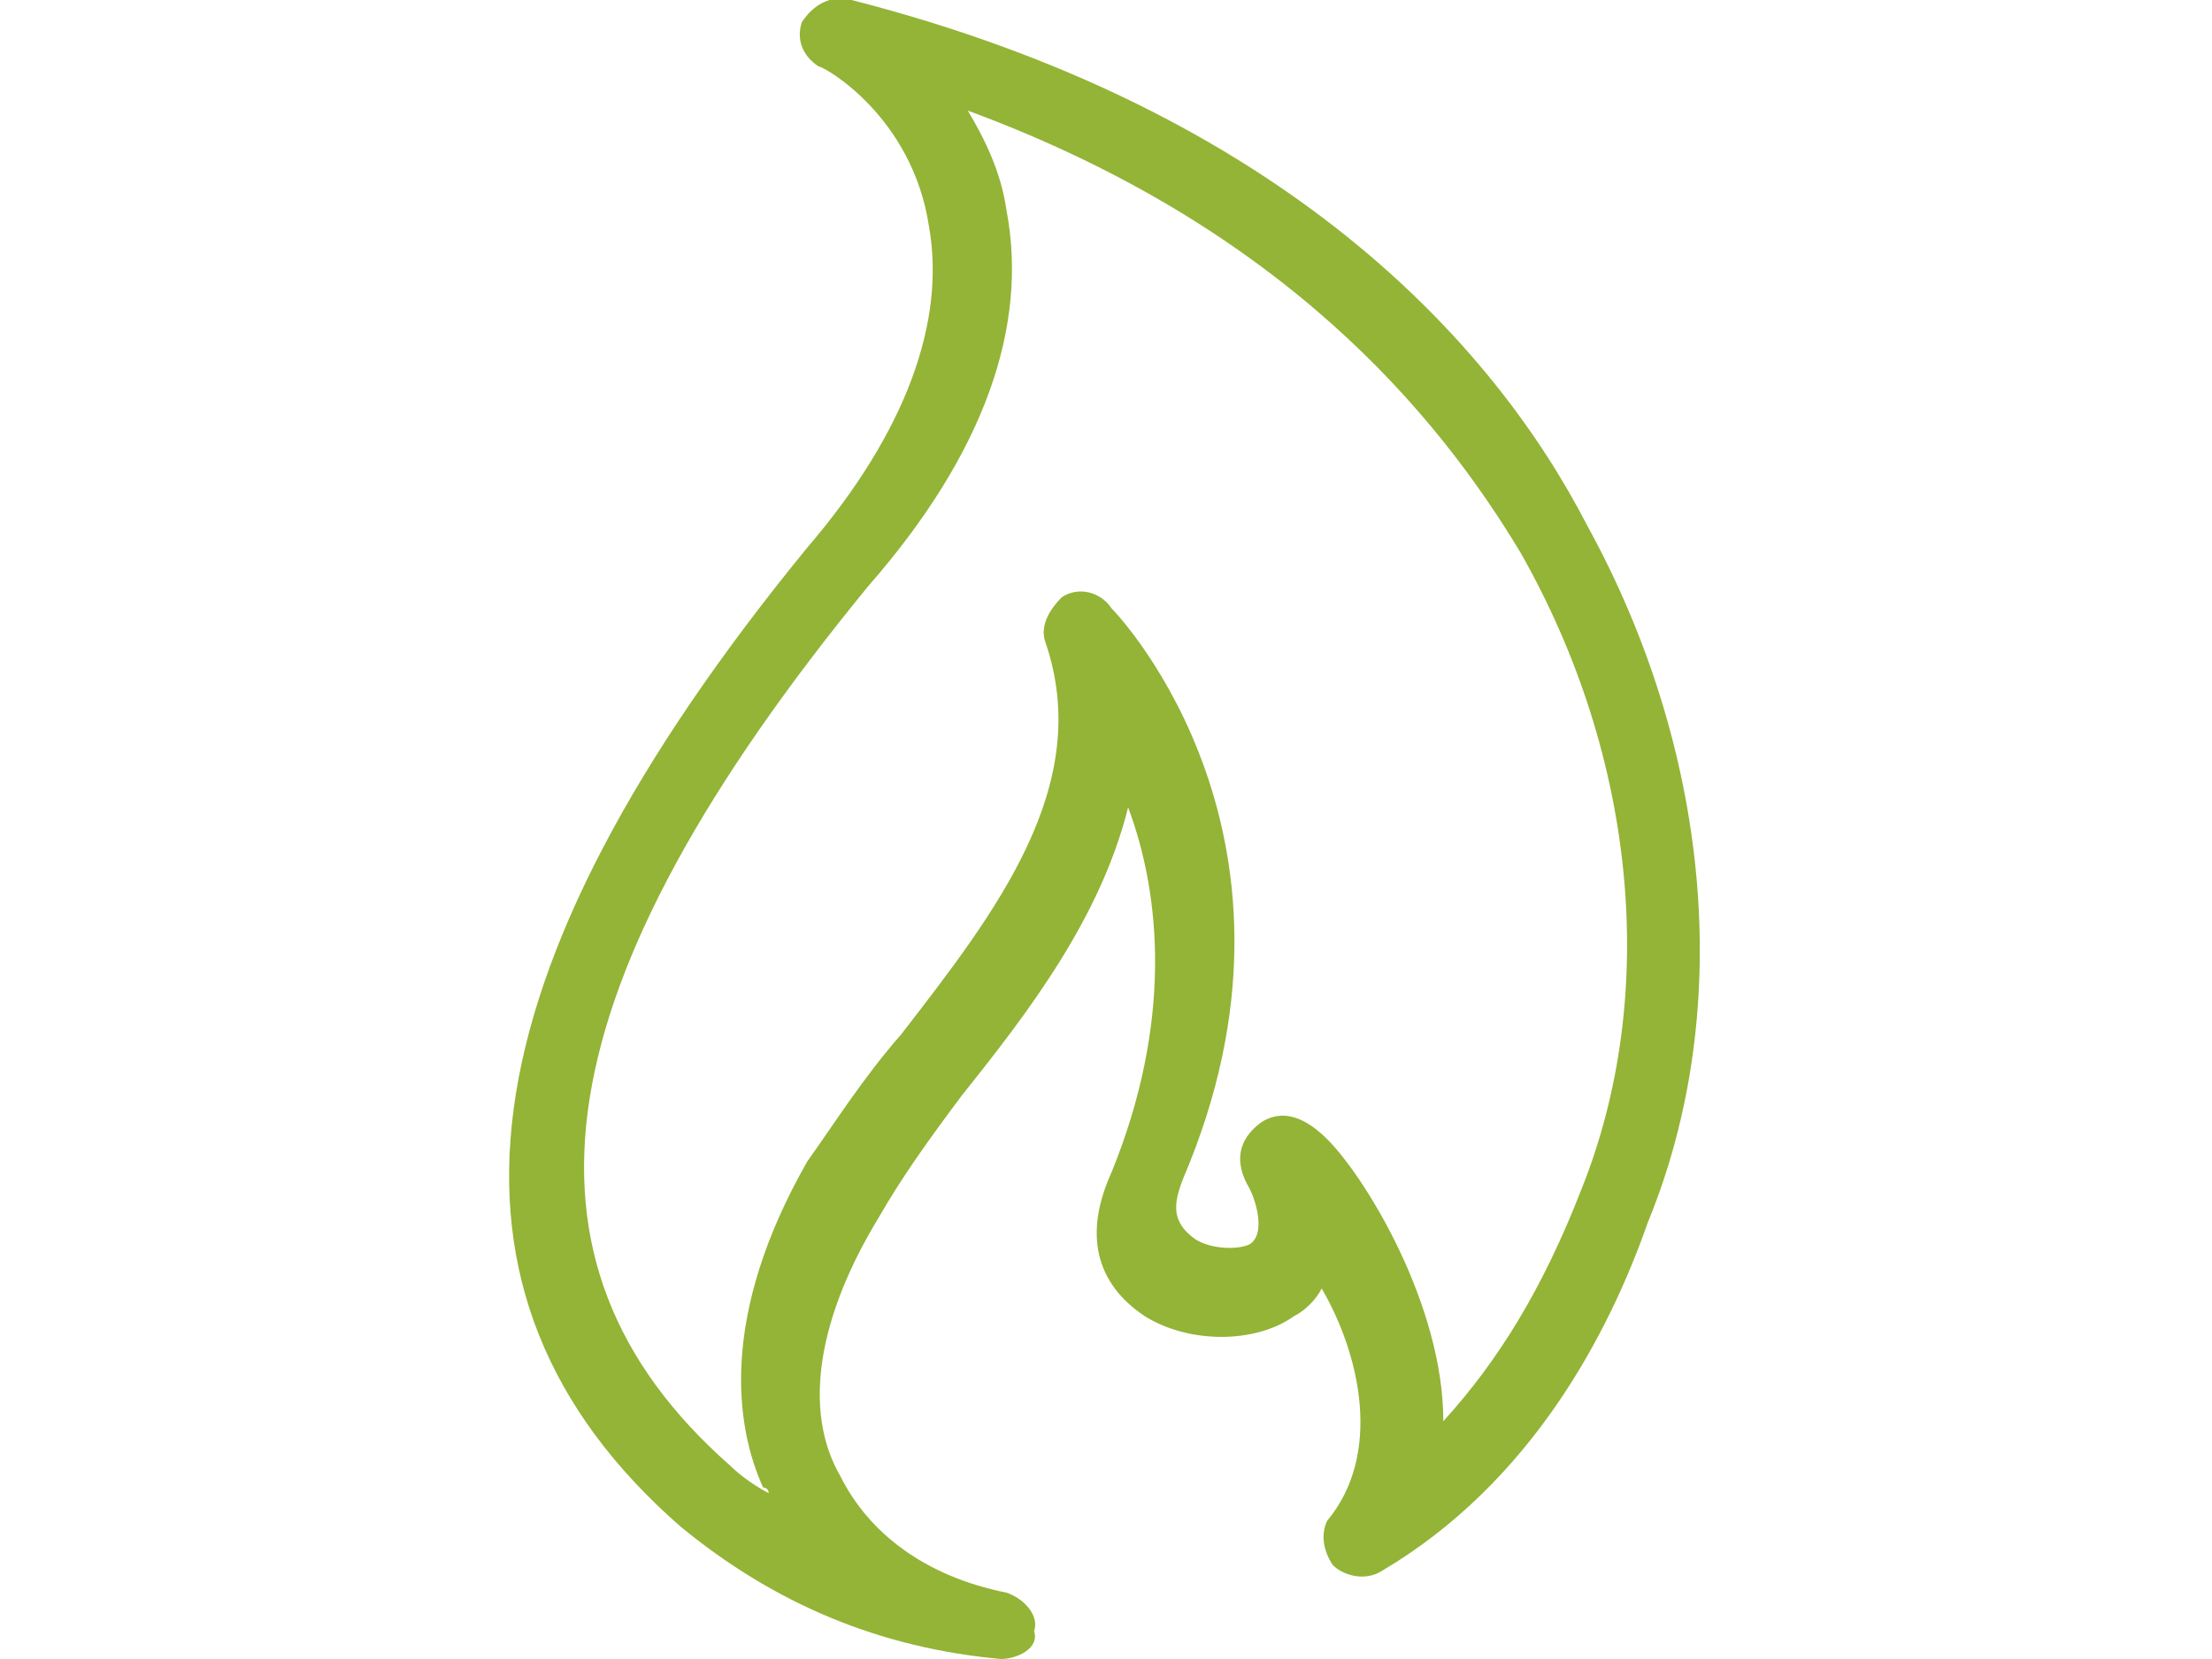 <?xml version="1.0" encoding="utf-8"?>
<!-- Generator: Adobe Illustrator 21.1.0, SVG Export Plug-In . SVG Version: 6.00 Build 0)  -->
<svg version="1.1" id="Layer_1" xmlns="http://www.w3.org/2000/svg" xmlns:xlink="http://www.w3.org/1999/xlink" x="0px" y="0px"
	 viewBox="0 0 40 30" style="enable-background:new 0 0 40 30;" xml:space="preserve">
<style type="text/css">
	.st0{fill:#93B436;}
</style>
<title>Shape</title>
<desc>Created with Sketch.</desc>
<g id="Page-1">
	<g id="Styles" transform="translate(-193, -2705)">
		<g id="Shape">
			<path class="st0" d="M211.1,2735L211.1,2735c-2.2-0.2-4.1-1-5.8-2.4c-4.8-4.2-4-10,2.3-17.7c1.8-2.1,2.5-4.1,2.2-5.8
				c-0.3-2-1.9-2.9-2-2.9c-0.3-0.2-0.4-0.5-0.3-0.8c0.2-0.3,0.5-0.5,0.9-0.4c7.8,2,11.6,6.2,13.3,9.5c2.2,4,2.7,8.7,1.1,12.6
				c-0.7,2-2.1,4.7-4.8,6.3c-0.3,0.2-0.7,0.1-0.9-0.1c-0.2-0.3-0.2-0.6-0.1-0.8c1-1.2,0.6-3-0.1-4.2c-0.1,0.2-0.3,0.4-0.5,0.5
				c-0.7,0.5-1.9,0.5-2.7,0c-0.9-0.6-1.1-1.5-0.6-2.6c1.1-2.7,0.9-5,0.3-6.6c-0.5,2-1.8,3.7-3,5.2c-0.6,0.8-1.1,1.5-1.5,2.2
				c-1.1,1.8-1.4,3.5-0.7,4.7c0.5,1,1.5,1.8,3,2.1c0.3,0.1,0.6,0.4,0.5,0.7C211.8,2734.8,211.4,2735,211.1,2735z M210.5,2707
				c0.3,0.5,0.6,1.1,0.7,1.8c0.4,2.1-0.4,4.4-2.5,6.8c-5.9,7.2-6.7,12.2-2.5,15.9c0.2,0.2,0.5,0.4,0.7,0.5c0-0.1-0.1-0.1-0.1-0.1
				c-0.5-1.1-0.8-3.1,0.8-5.9c0.5-0.7,1-1.5,1.7-2.3c1.7-2.2,3.5-4.5,2.6-7.1c-0.1-0.3,0.1-0.6,0.3-0.8c0.3-0.2,0.7-0.1,0.9,0.2
				c0.2,0.2,3.9,4.2,1.3,10.3c-0.2,0.5-0.2,0.8,0.2,1.1c0.3,0.2,0.8,0.2,1,0.1c0.3-0.2,0.1-0.8,0-1c-0.3-0.5-0.2-0.9,0.2-1.2
				c0.3-0.2,0.7-0.2,1.2,0.3c0.7,0.7,2.1,3,2.1,5.1c1-1.1,1.8-2.4,2.5-4.2c1.4-3.5,1-7.8-1.1-11.5
				C219,2712.5,216.2,2709.1,210.5,2707z"/>
		</g>
	</g>
</g>
</svg>
